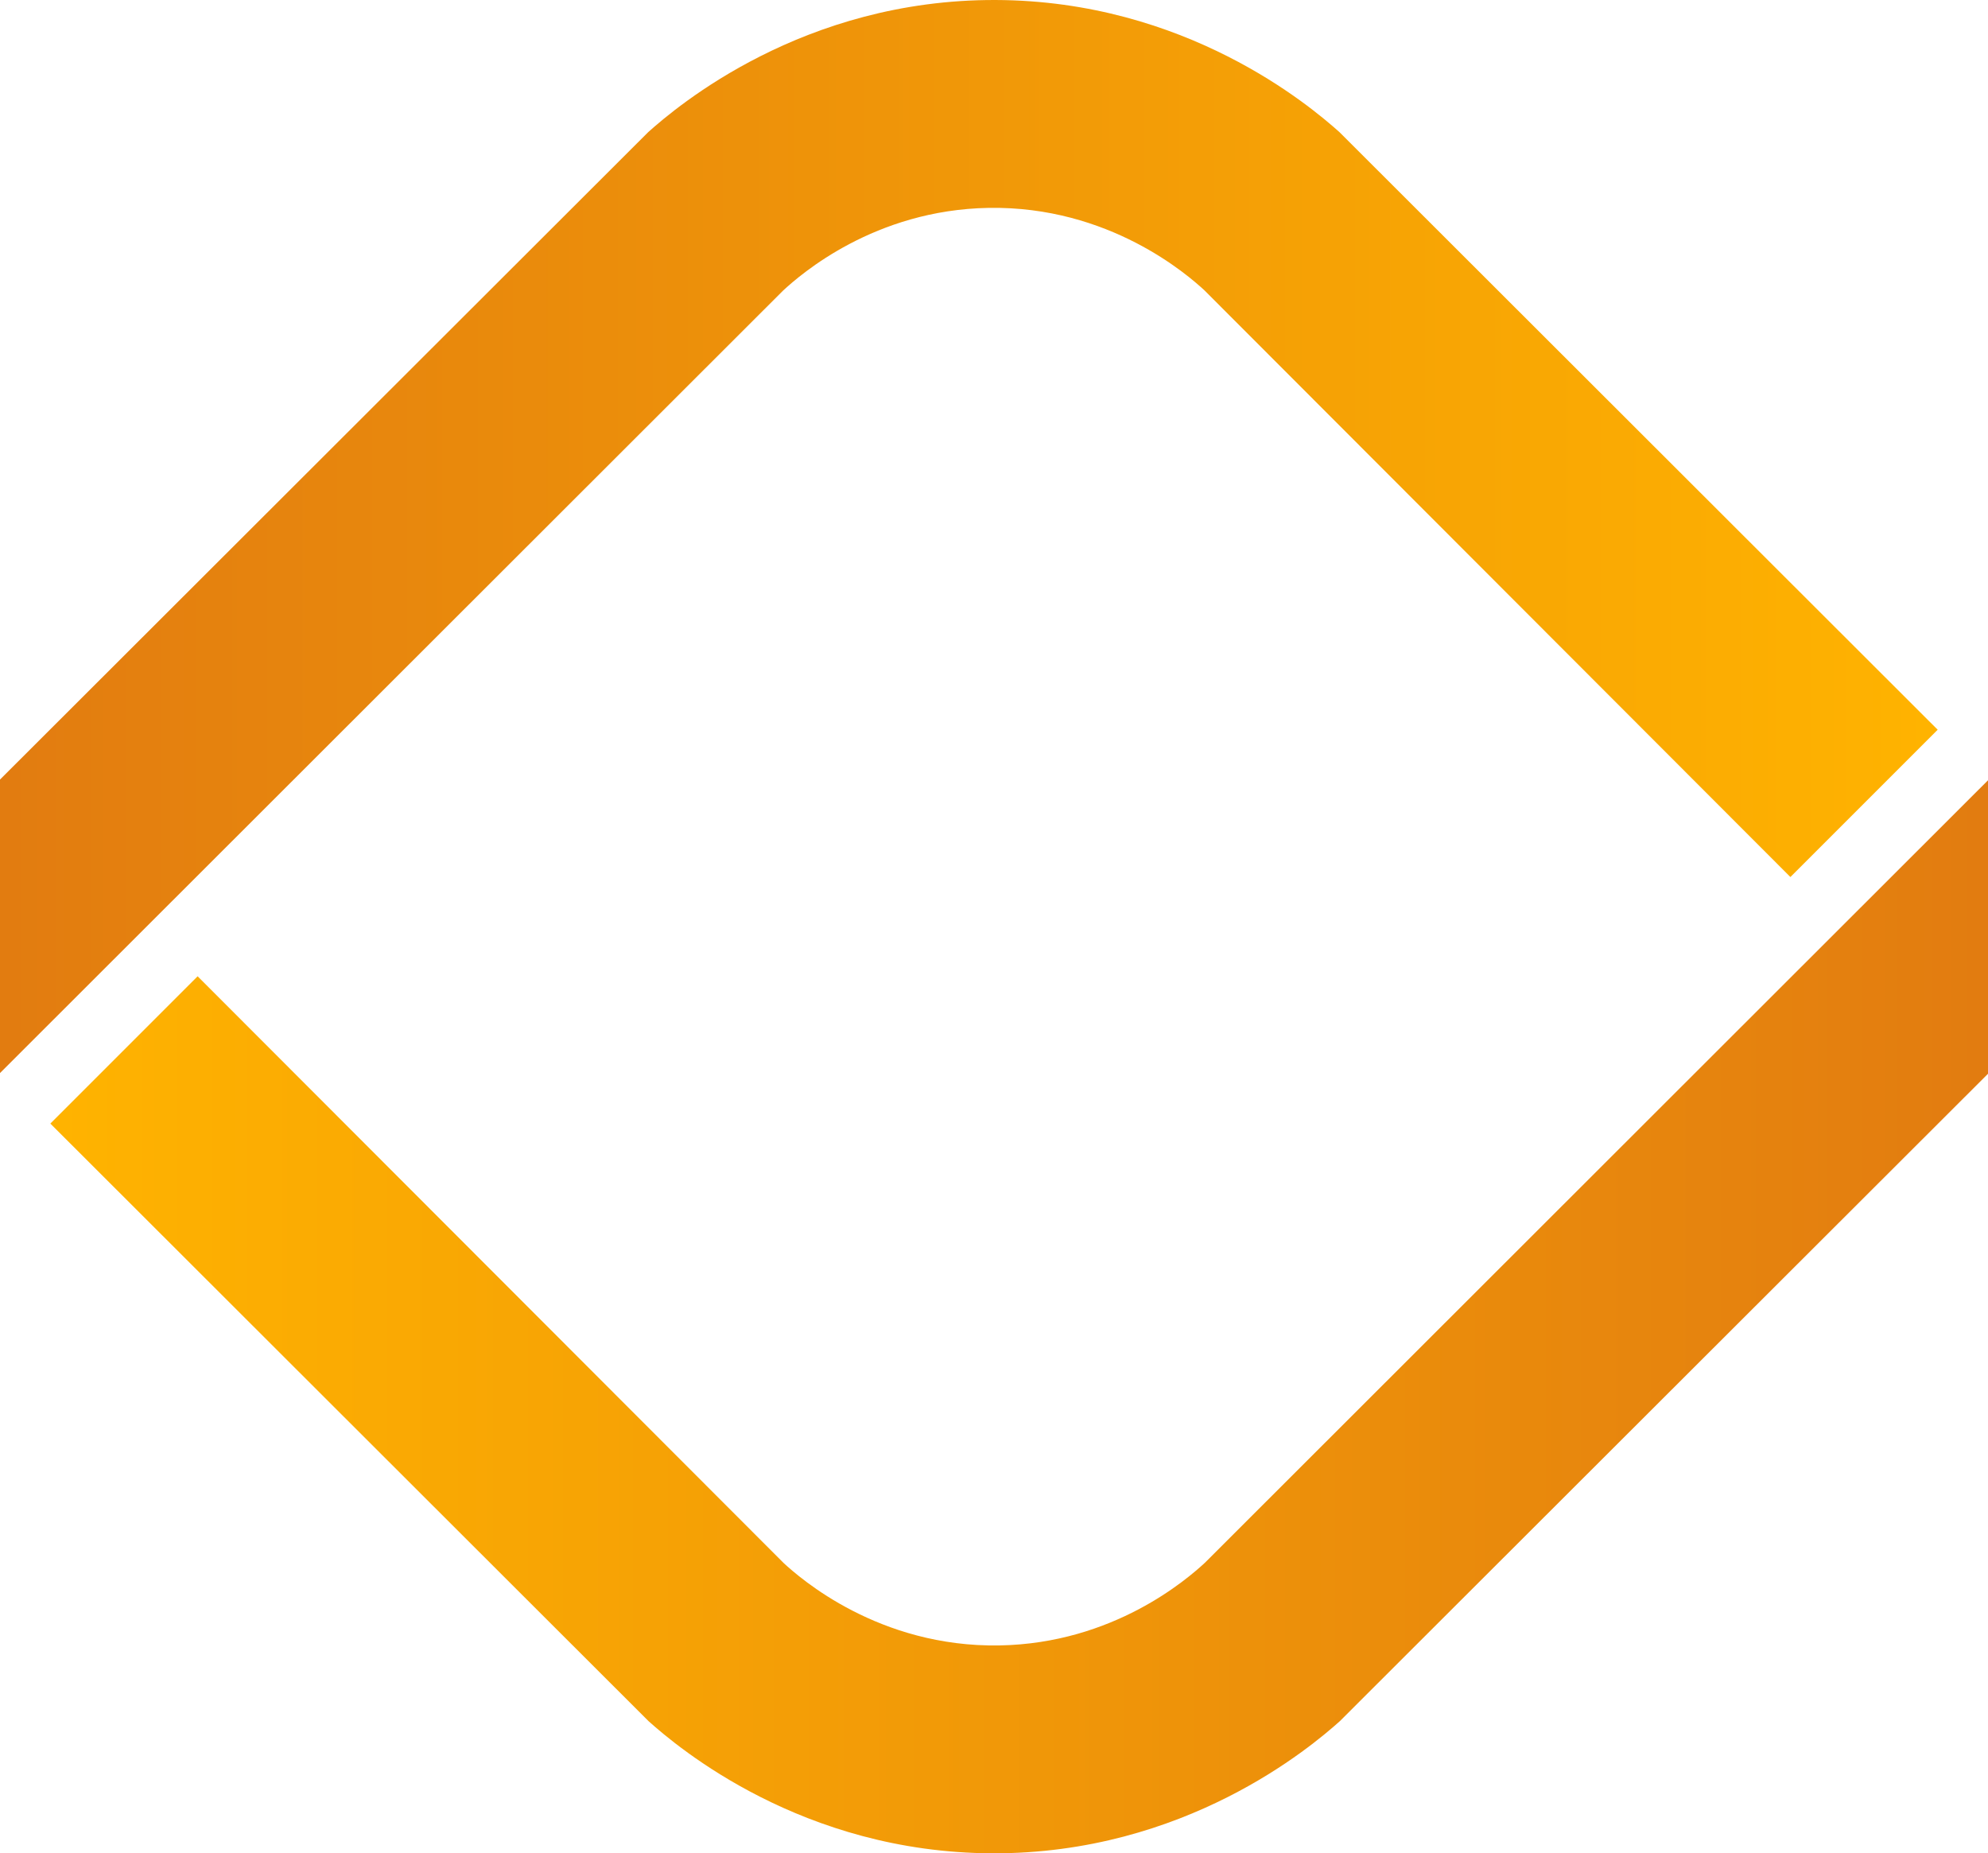<?xml version="1.0" encoding="UTF-8"?> <svg xmlns="http://www.w3.org/2000/svg" xmlns:xlink="http://www.w3.org/1999/xlink" width="512" height="477.264" viewBox="0 0 512 477.264"><defs><linearGradient id="linear-gradient" y1="0.5" x2="1" y2="0.5" gradientUnits="objectBoundingBox"><stop offset="0" stop-color="#e27c10"></stop><stop offset="1" stop-color="#ffb300"></stop></linearGradient><linearGradient id="linear-gradient-2" y1="0.5" x2="1" y2="0.5" gradientUnits="objectBoundingBox"><stop offset="0" stop-color="#ffb300"></stop><stop offset="1" stop-color="#e27c10"></stop></linearGradient></defs><g id="TGM_favicon" data-name="TGM favicon" transform="translate(0 0.001)"><path id="Path_28" data-name="Path 28" d="M499.04,187.919l-37.932,37.932L310.187,74.757c-4.215-3.889-24.512-21.751-55.574-21.224-29.4.5-48.431,17.142-52.926,21.291L0,276.33V200.752L166.936,34.03c7.464-6.677,39.92-34.2,89.5-34.03,48.958.173,80.96,27.253,88.517,34.01Z" fill="url(#linear-gradient)"></path><path id="Path_29" data-name="Path 29" d="M19.44,389.664l37.932-37.932L208.293,502.826c4.215,3.889,24.512,21.751,55.574,21.224,29.4-.5,48.431-17.142,52.926-21.291l201.68-201.5v75.577L351.538,543.56c-7.457,6.67-39.92,34.2-89.491,34.023-48.958-.173-80.96-27.253-88.517-34.01Z" transform="translate(-6.474 -100.321)" fill="url(#linear-gradient-2)"></path></g></svg> 